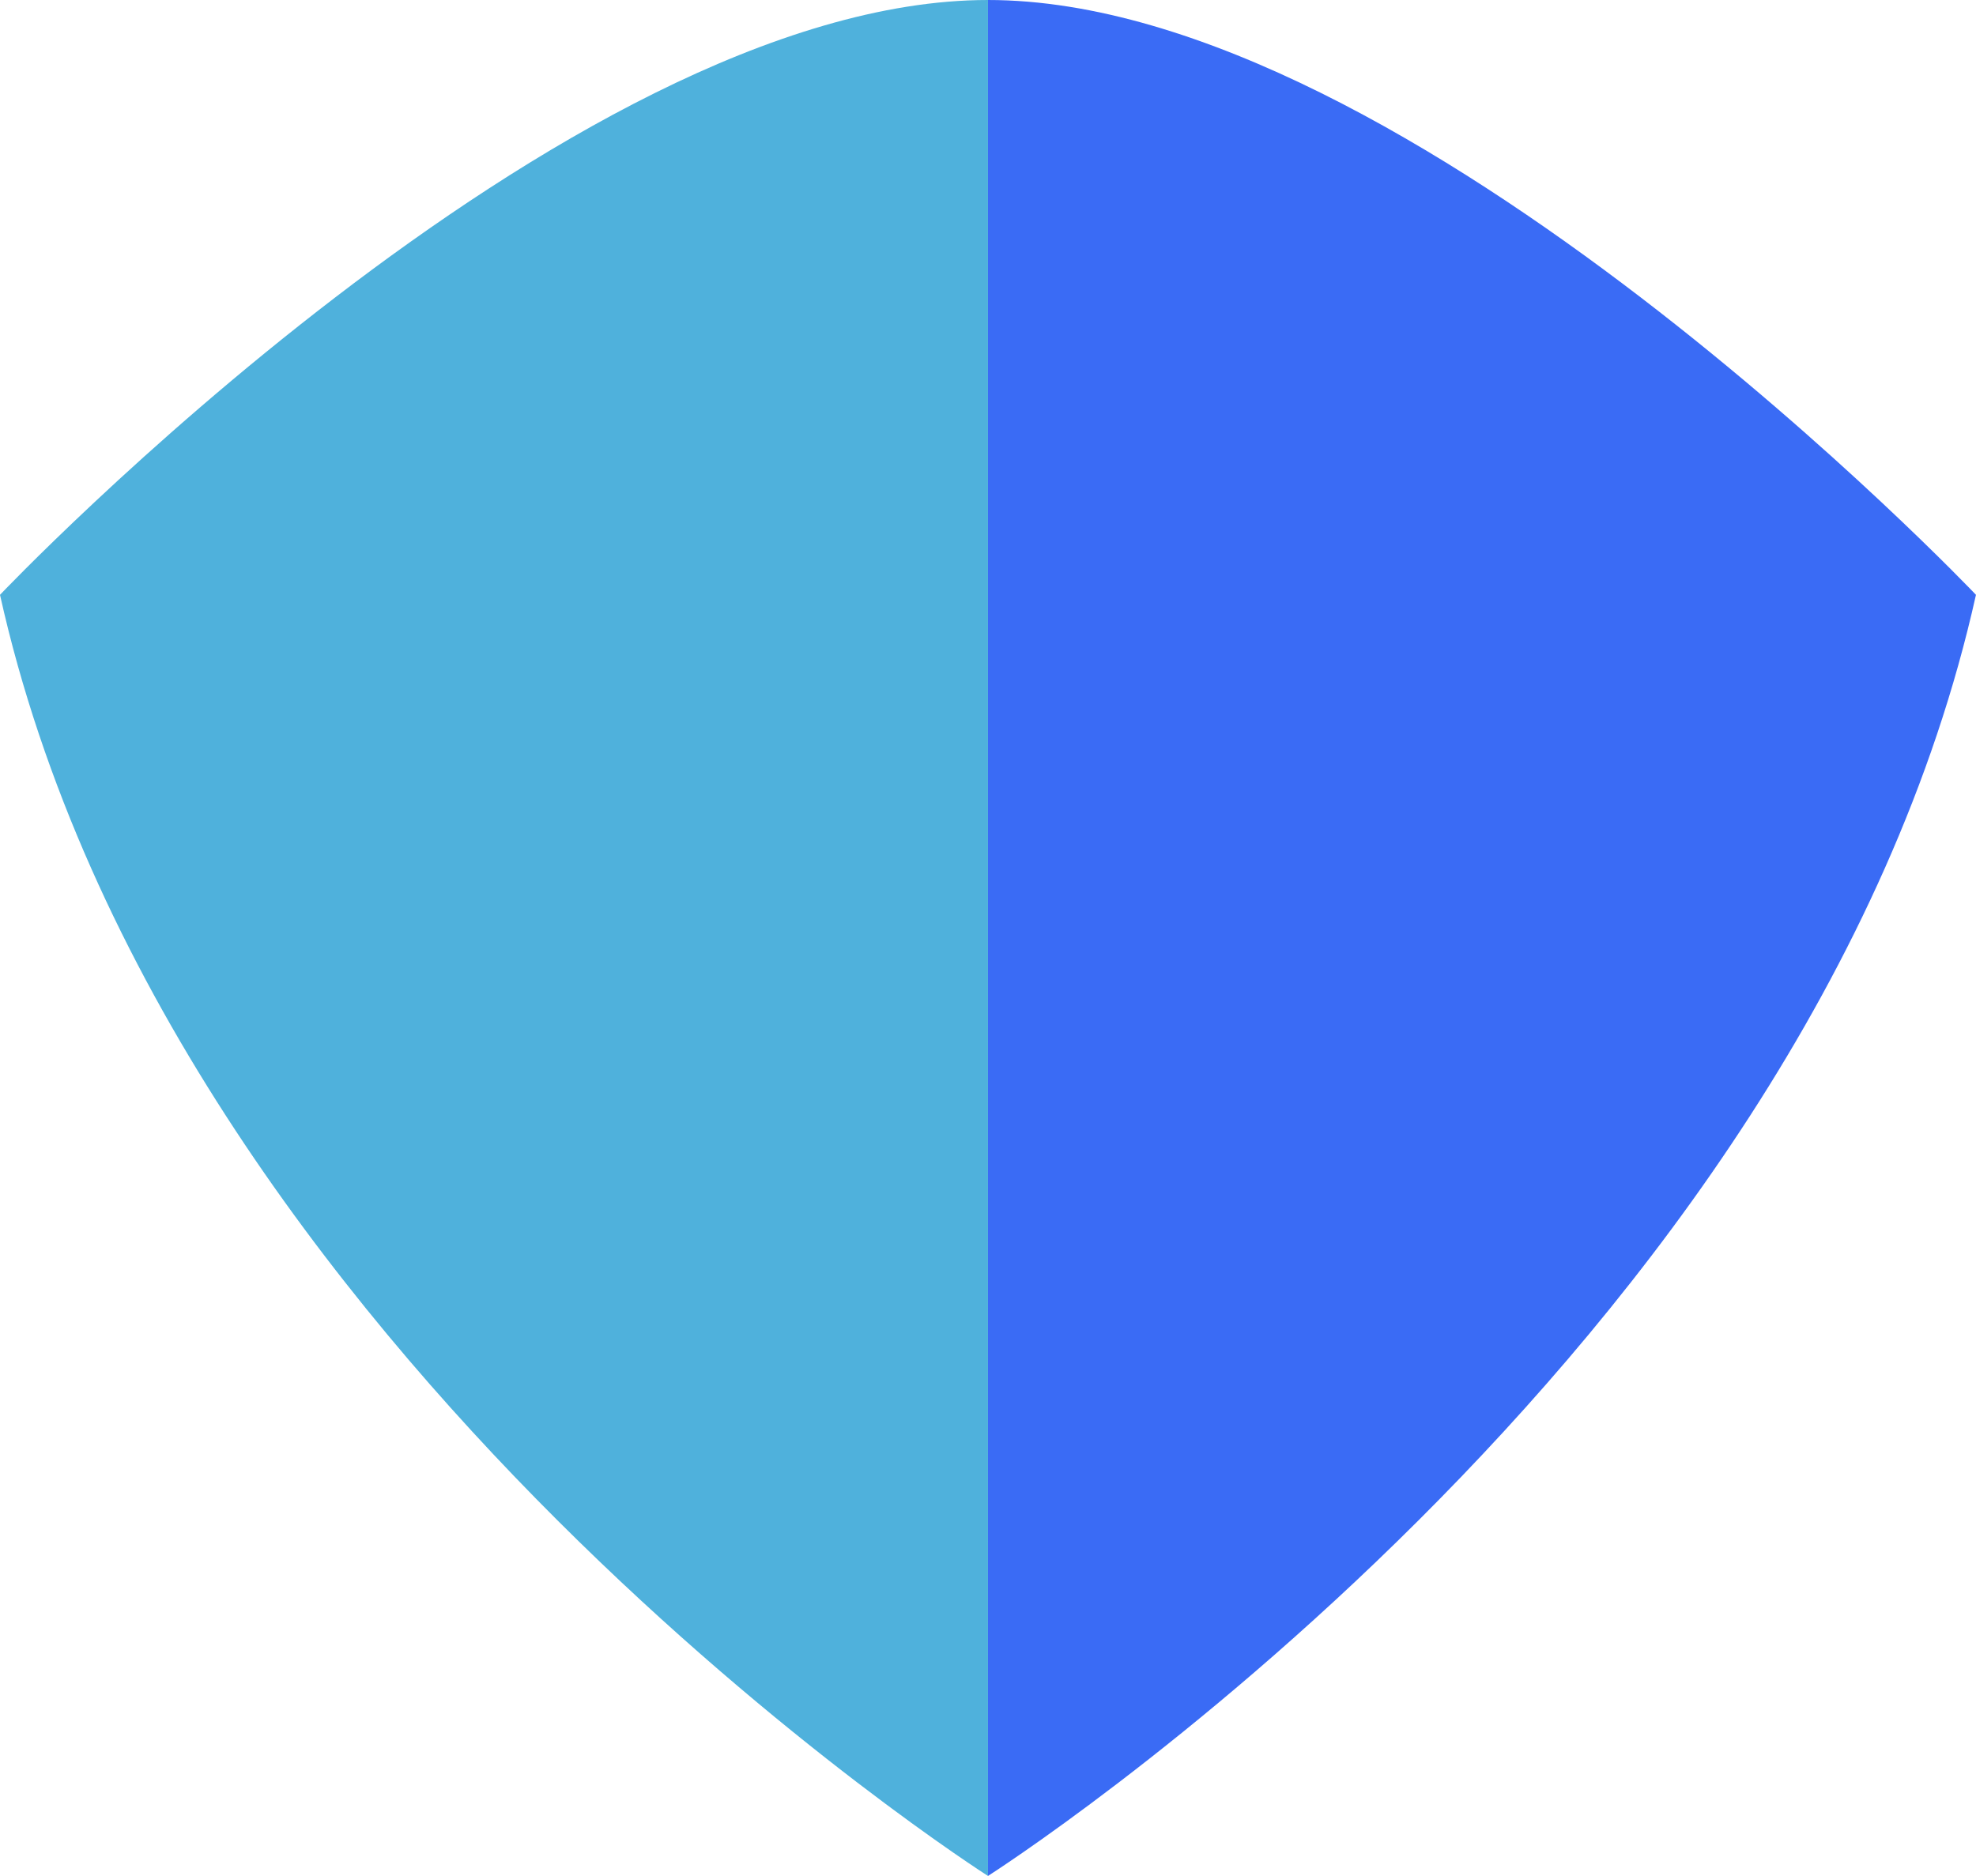 <svg xmlns="http://www.w3.org/2000/svg" xmlns:xlink="http://www.w3.org/1999/xlink" width="50.583" height="48.032" viewBox="0 0 50.583 48.032">
  <defs>
    <clipPath id="clip-path">
      <rect id="Rectangle_3098" data-name="Rectangle 3098" width="50.583" height="48.032" fill="none"/>
    </clipPath>
  </defs>
  <g id="Groupe_35772" data-name="Groupe 35772" transform="translate(0 0)">
    <g id="Groupe_18371" data-name="Groupe 18371" transform="translate(0 0)" clip-path="url(#clip-path)">
      <path id="Tracé_4509" data-name="Tracé 4509" d="M25.291,48.032S4.336,34.69,0,15.23C0,15.23,14.453,0,25.291,0" transform="translate(0 0)" fill="#4fb1dc"/>
      <path id="Tracé_4510" data-name="Tracé 4510" d="M26.314,48.032S47.27,34.69,51.605,15.23c0,0-14.453-15.23-25.291-15.23" transform="translate(-1.023 0)" fill="#3a6bf5"/>
    </g>
  </g>
</svg>
